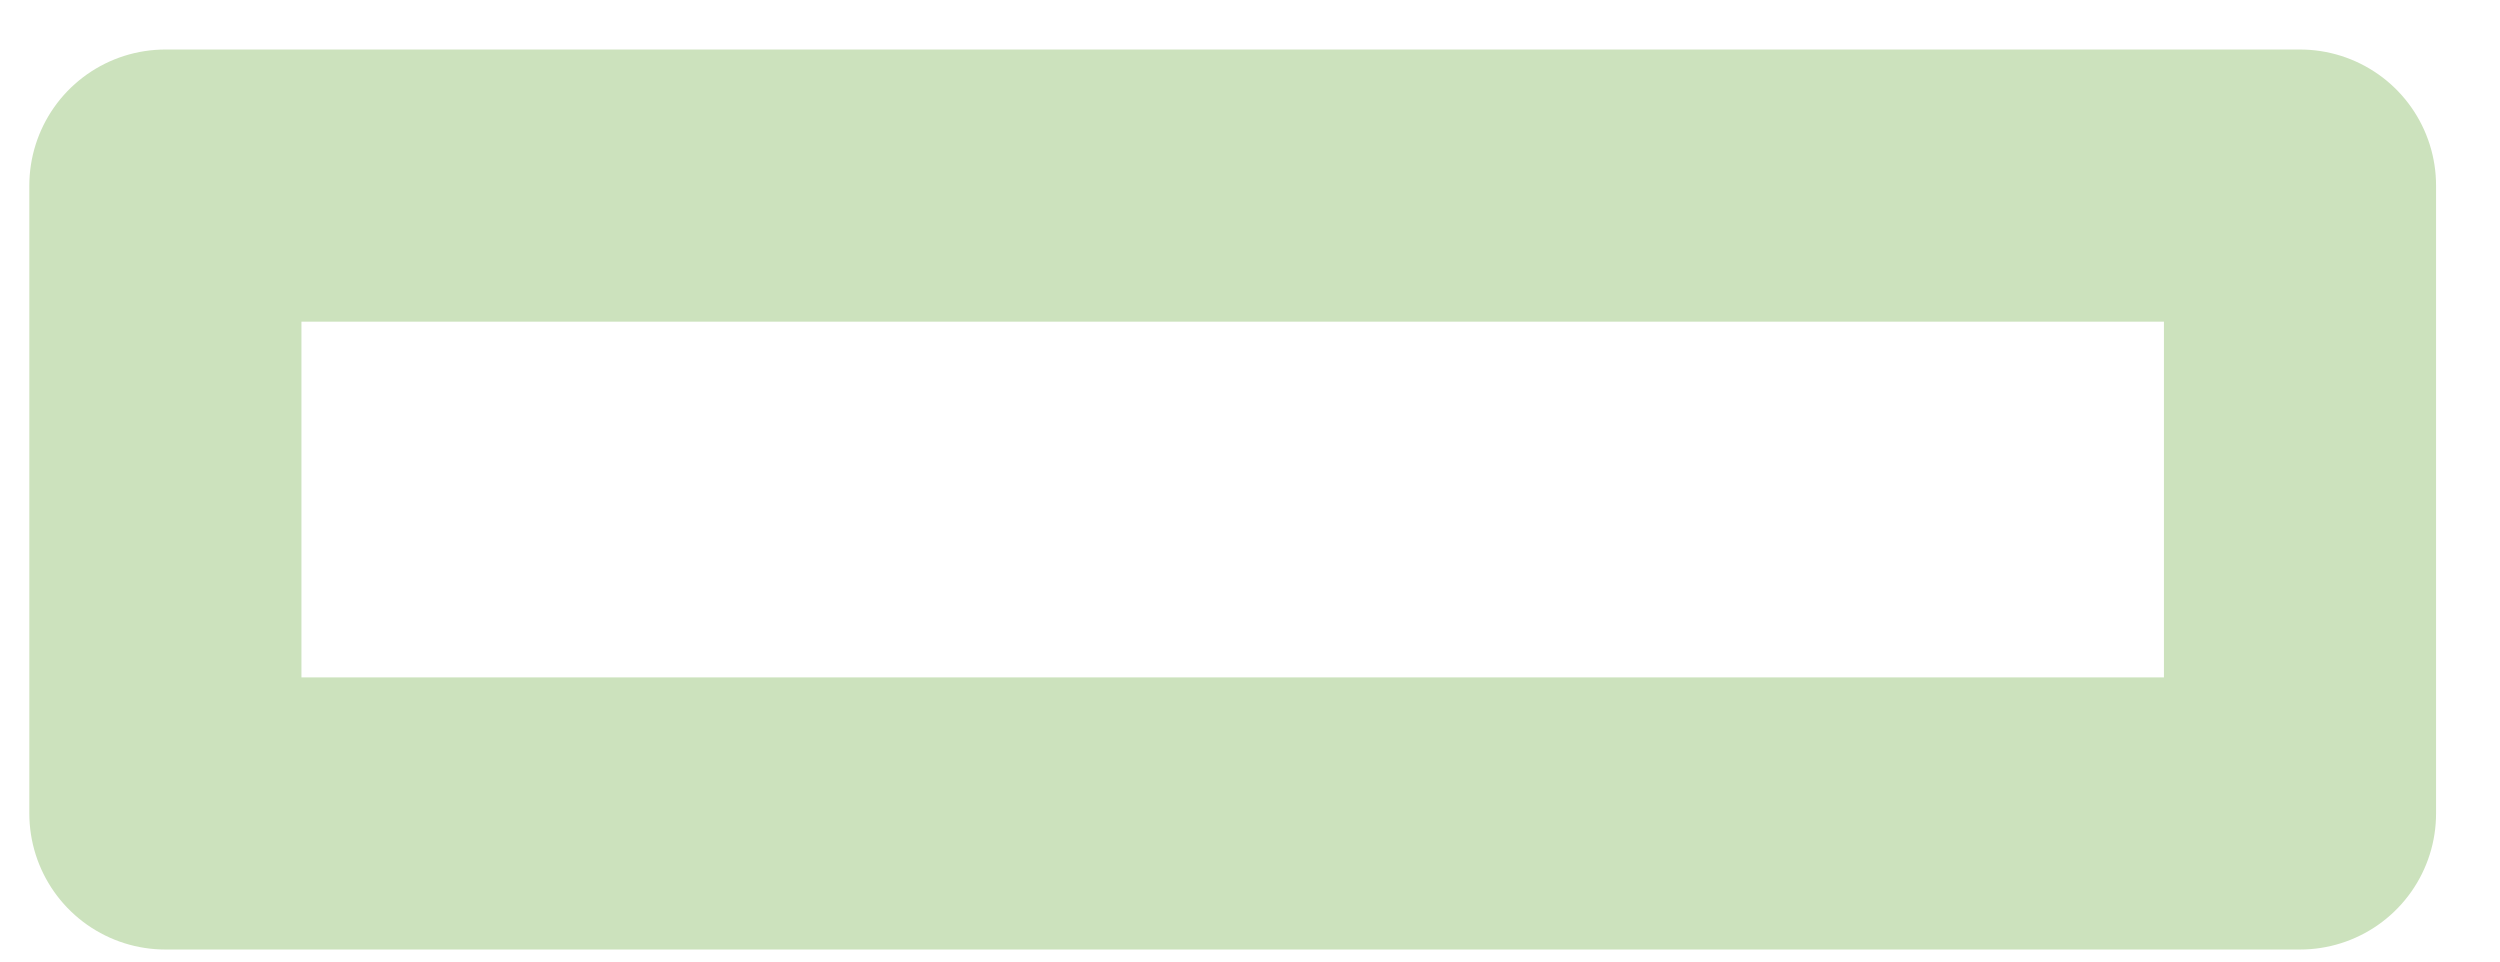 <?xml version="1.0" encoding="UTF-8"?> <svg xmlns="http://www.w3.org/2000/svg" width="26" height="10" viewBox="0 0 26 10" fill="none"><path d="M23.92 1.93H1.72V8.46H23.92V1.93Z" stroke="#CCE2BD" stroke-width="2.83" stroke-linejoin="round"></path></svg> 